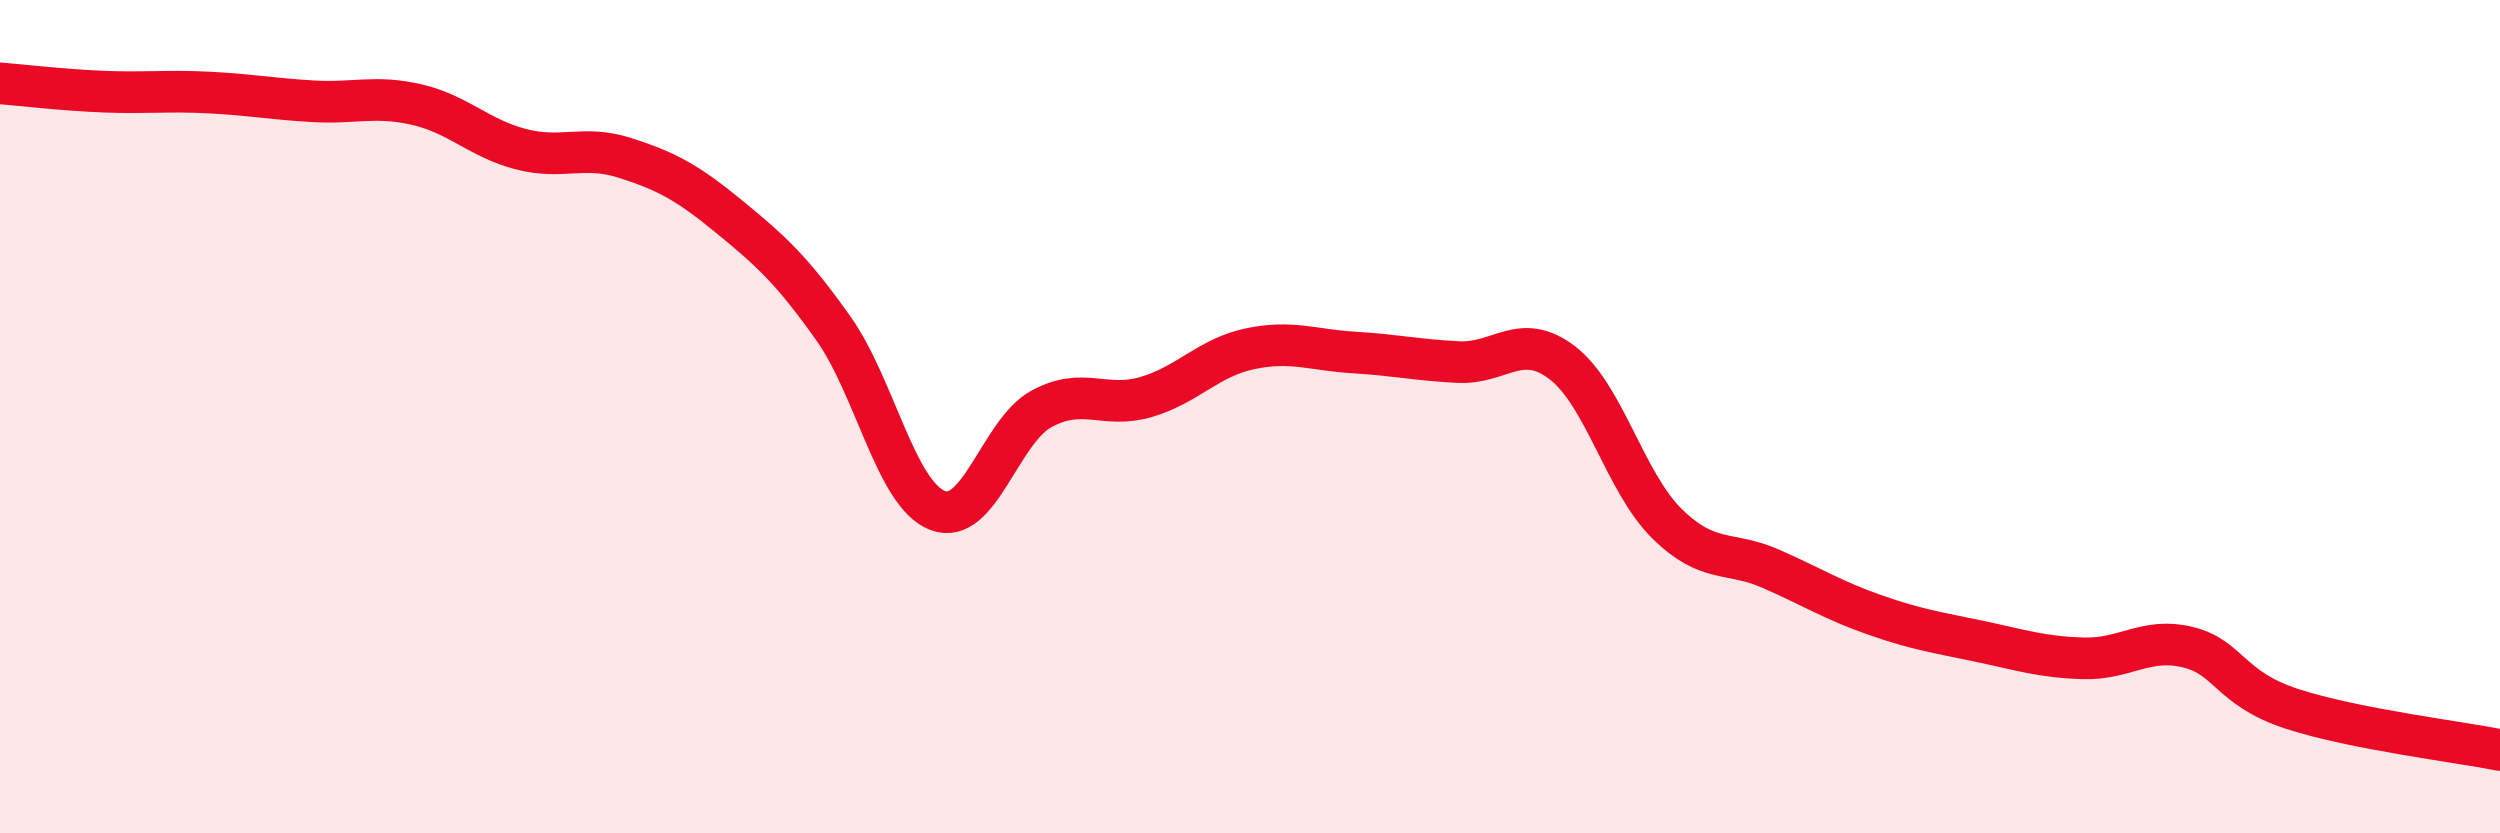 
    <svg width="60" height="20" viewBox="0 0 60 20" xmlns="http://www.w3.org/2000/svg">
      <path
        d="M 0,2 C 0.5,2.04 1.5,2.16 2.5,2.2 C 3.5,2.24 4,2.17 5,2.22 C 6,2.27 6.5,2.37 7.5,2.43 C 8.5,2.49 9,2.28 10,2.51 C 11,2.74 11.5,3.32 12.5,3.58 C 13.5,3.84 14,3.47 15,3.79 C 16,4.11 16.5,4.38 17.5,5.2 C 18.5,6.02 19,6.47 20,7.88 C 21,9.29 21.5,11.86 22.5,12.25 C 23.5,12.64 24,10.35 25,9.81 C 26,9.27 26.5,9.82 27.5,9.53 C 28.5,9.24 29,8.58 30,8.37 C 31,8.16 31.5,8.4 32.5,8.46 C 33.5,8.52 34,8.64 35,8.69 C 36,8.74 36.5,7.94 37.5,8.71 C 38.5,9.48 39,11.57 40,12.56 C 41,13.55 41.5,13.21 42.5,13.65 C 43.5,14.09 44,14.41 45,14.76 C 46,15.11 46.5,15.18 47.5,15.39 C 48.5,15.6 49,15.77 50,15.8 C 51,15.83 51.5,15.29 52.5,15.53 C 53.5,15.77 53.5,16.52 55,17.01 C 56.5,17.5 59,17.8 60,18L60 20L0 20Z"
        fill="#EB0A25"
        opacity="0.1"
        stroke-linecap="round"
        stroke-linejoin="round"
      />
      <path
        d="M 0,2 C 0.5,2.04 1.5,2.16 2.5,2.2 C 3.5,2.24 4,2.17 5,2.22 C 6,2.27 6.5,2.37 7.5,2.43 C 8.5,2.49 9,2.28 10,2.51 C 11,2.74 11.5,3.32 12.5,3.58 C 13.5,3.84 14,3.47 15,3.79 C 16,4.11 16.5,4.38 17.5,5.2 C 18.5,6.02 19,6.47 20,7.88 C 21,9.29 21.5,11.86 22.5,12.25 C 23.5,12.64 24,10.35 25,9.81 C 26,9.27 26.5,9.82 27.5,9.53 C 28.5,9.24 29,8.58 30,8.37 C 31,8.16 31.5,8.4 32.5,8.46 C 33.5,8.52 34,8.64 35,8.69 C 36,8.74 36.5,7.94 37.5,8.71 C 38.5,9.48 39,11.57 40,12.56 C 41,13.55 41.5,13.21 42.5,13.65 C 43.5,14.09 44,14.41 45,14.76 C 46,15.11 46.5,15.18 47.5,15.39 C 48.5,15.6 49,15.77 50,15.8 C 51,15.83 51.5,15.29 52.5,15.53 C 53.5,15.77 53.5,16.52 55,17.01 C 56.5,17.5 59,17.8 60,18"
        stroke="#EB0A25"
        stroke-width="1"
        fill="none"
        stroke-linecap="round"
        stroke-linejoin="round"
      />
    </svg>
  